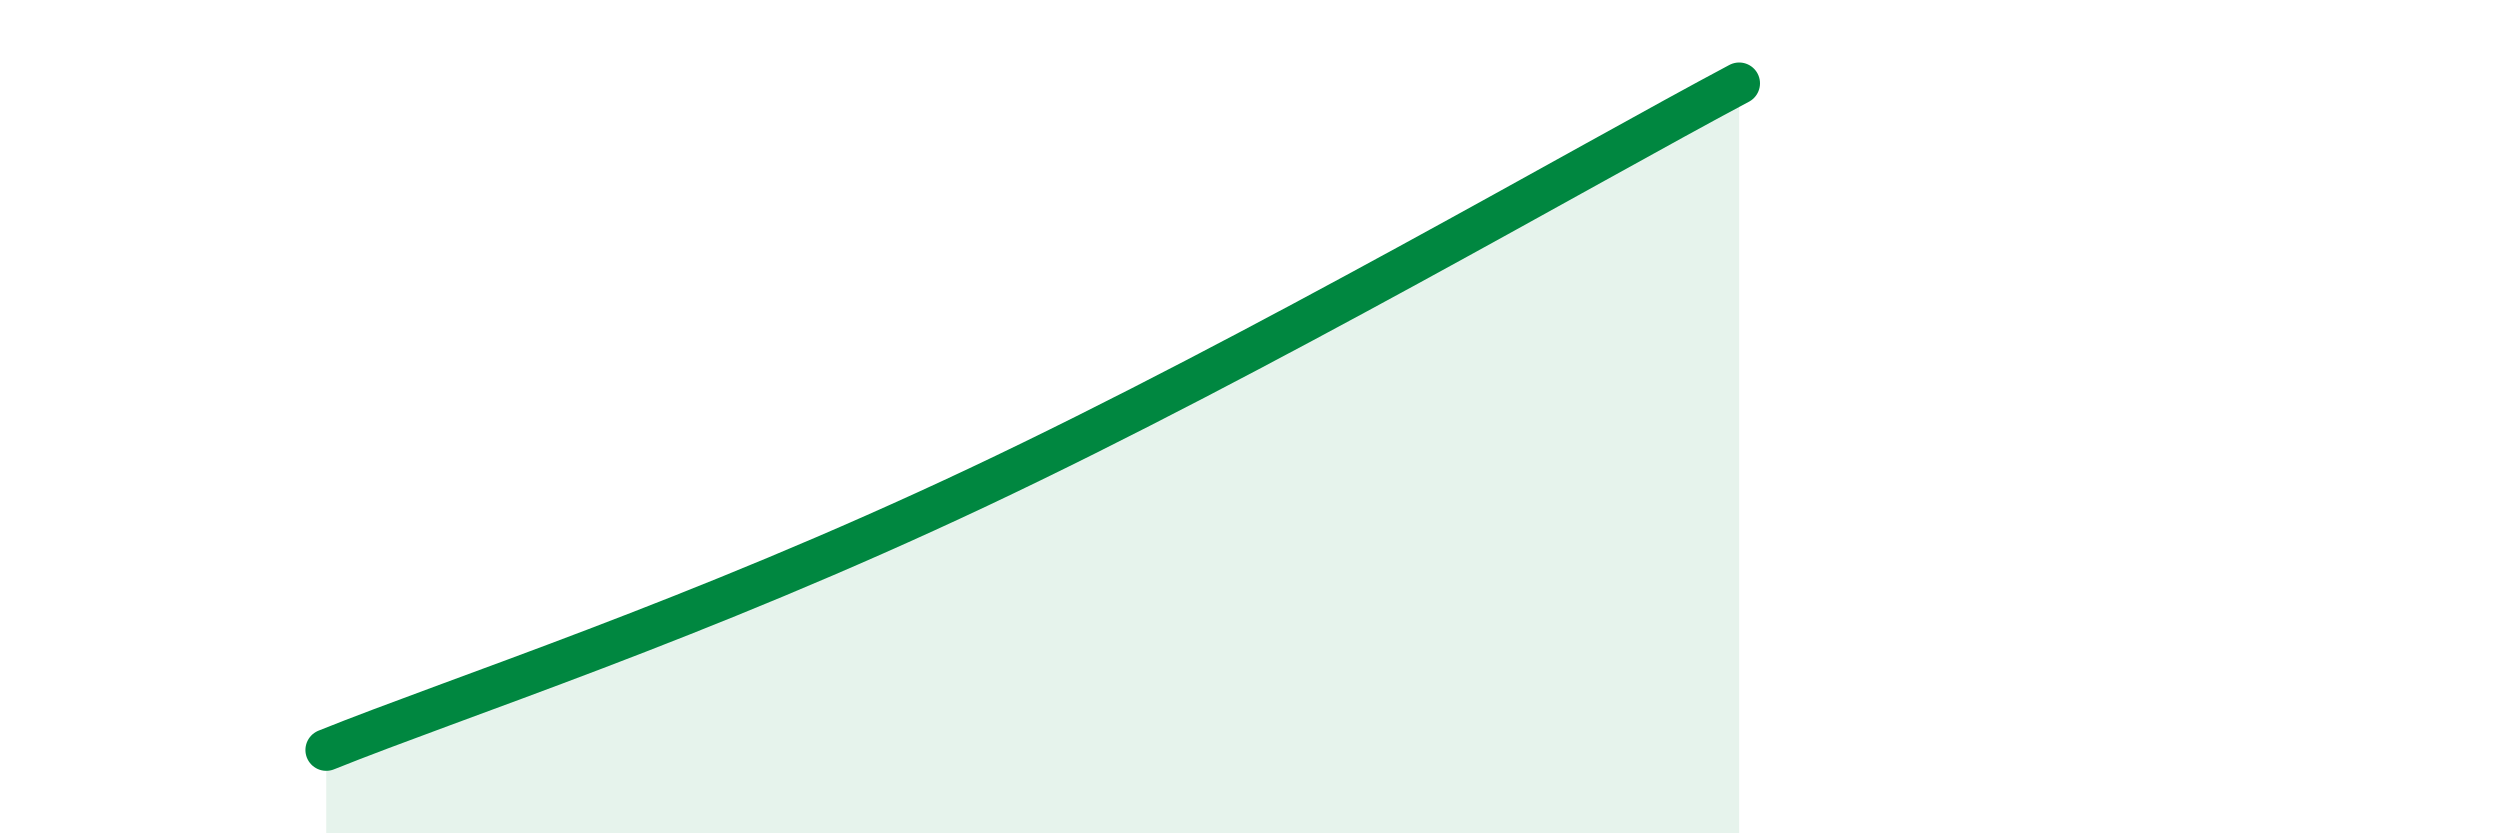 
    <svg width="60" height="20" viewBox="0 0 60 20" xmlns="http://www.w3.org/2000/svg">
      <path
        d="M 7.83,18 C 10.96,16.74 16.7,14.89 23.48,11.69 C 30.26,8.49 38.09,3.94 41.74,2L41.74 20L7.83 20Z"
        fill="#008740"
        opacity="0.1"
        stroke-linecap="round"
        stroke-linejoin="round"
      />
      <path
        d="M 7.83,18 C 10.96,16.74 16.7,14.89 23.48,11.69 C 30.26,8.49 38.09,3.94 41.74,2"
        stroke="#008740"
        stroke-width="1"
        fill="none"
        stroke-linecap="round"
        stroke-linejoin="round"
      />
    </svg>
  